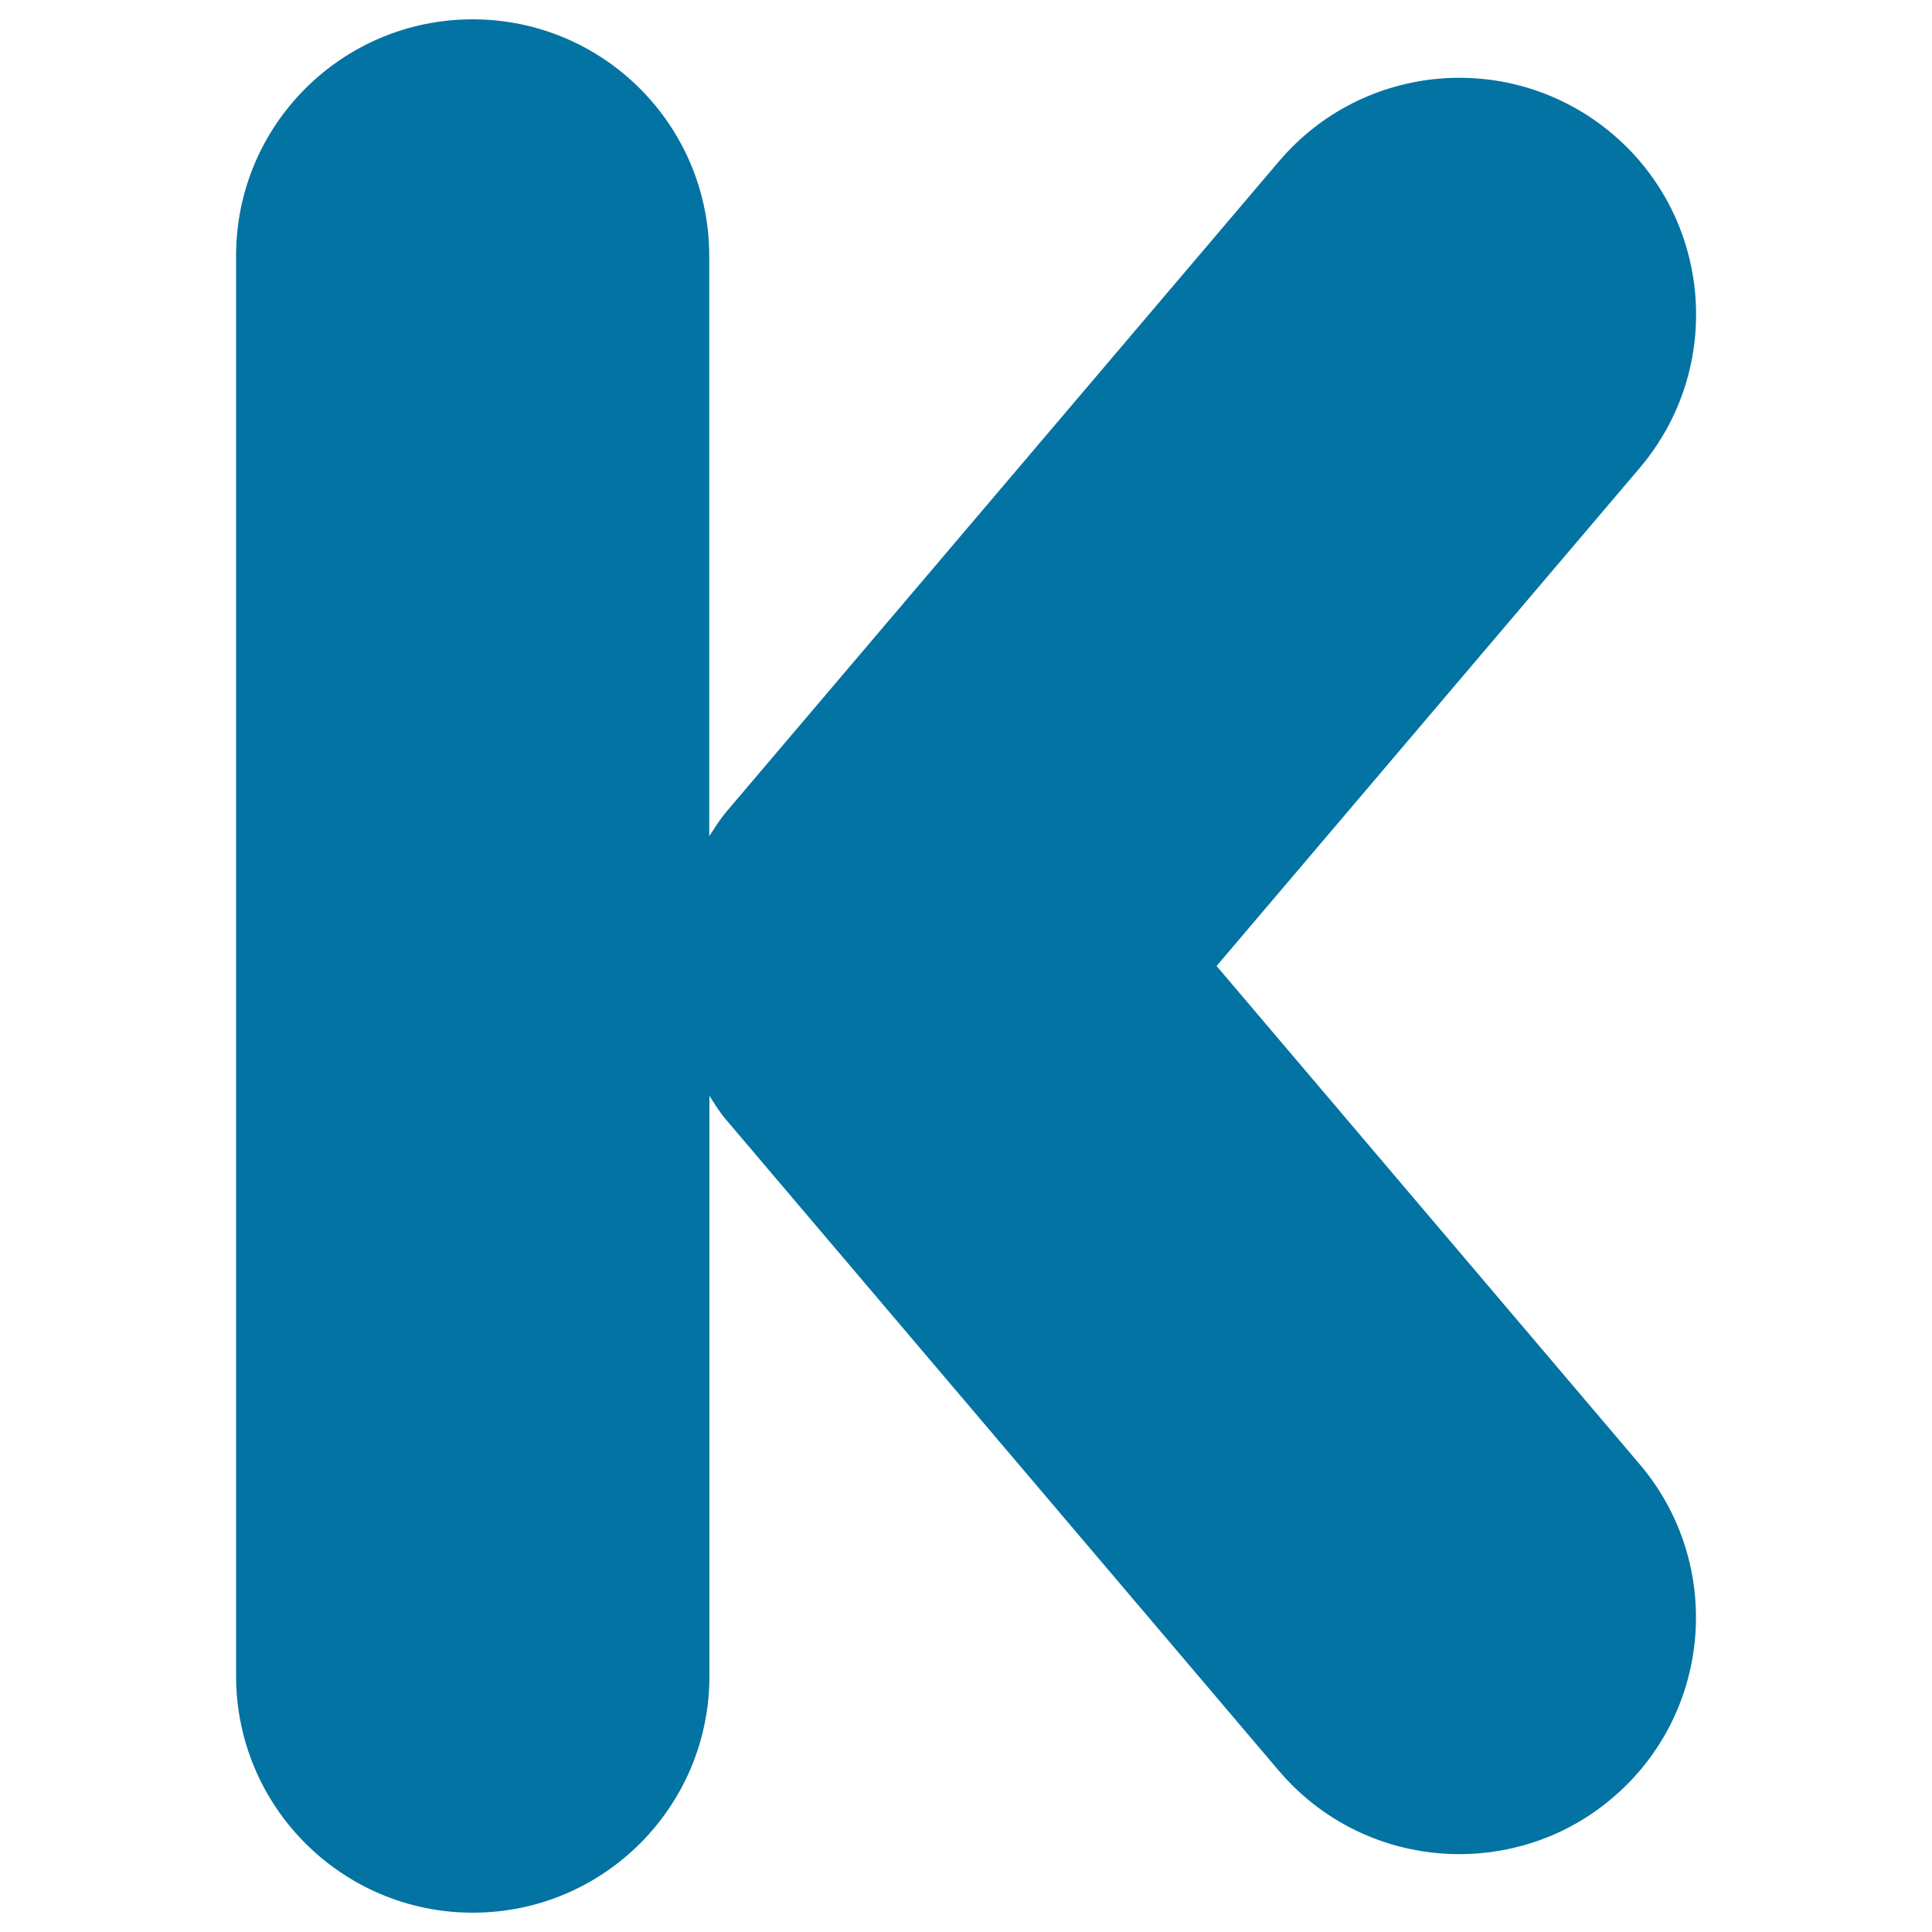 <svg xmlns="http://www.w3.org/2000/svg" viewBox="0 0 1000 1000" style="fill:#0273a2">
<title>Navigate To Start Letter K Sign SVG icon</title>
<g><path d="M848.7,757.9c43.8,51.6,37.5,128.9-14.1,172.7c-23,19.6-51.2,29.1-79.3,29.1c-34.7,0-69.2-14.7-93.4-43.2L375.6,579.3c-3.2-3.8-5.8-8-8.4-12.1v300.3c0,67.7-54.8,122.5-122.5,122.5c-67.6,0-122.5-54.8-122.5-122.5v-735C122.1,64.8,177,10,244.6,10c67.7,0,122.5,54.8,122.5,122.5v300.3c2.7-4.1,5.3-8.3,8.4-12.1L662,83.5c43.8-51.6,121-57.9,172.7-14.1c51.6,43.8,57.8,121.1,14.1,172.7L629.7,500L848.7,757.9z"/></g>
</svg>